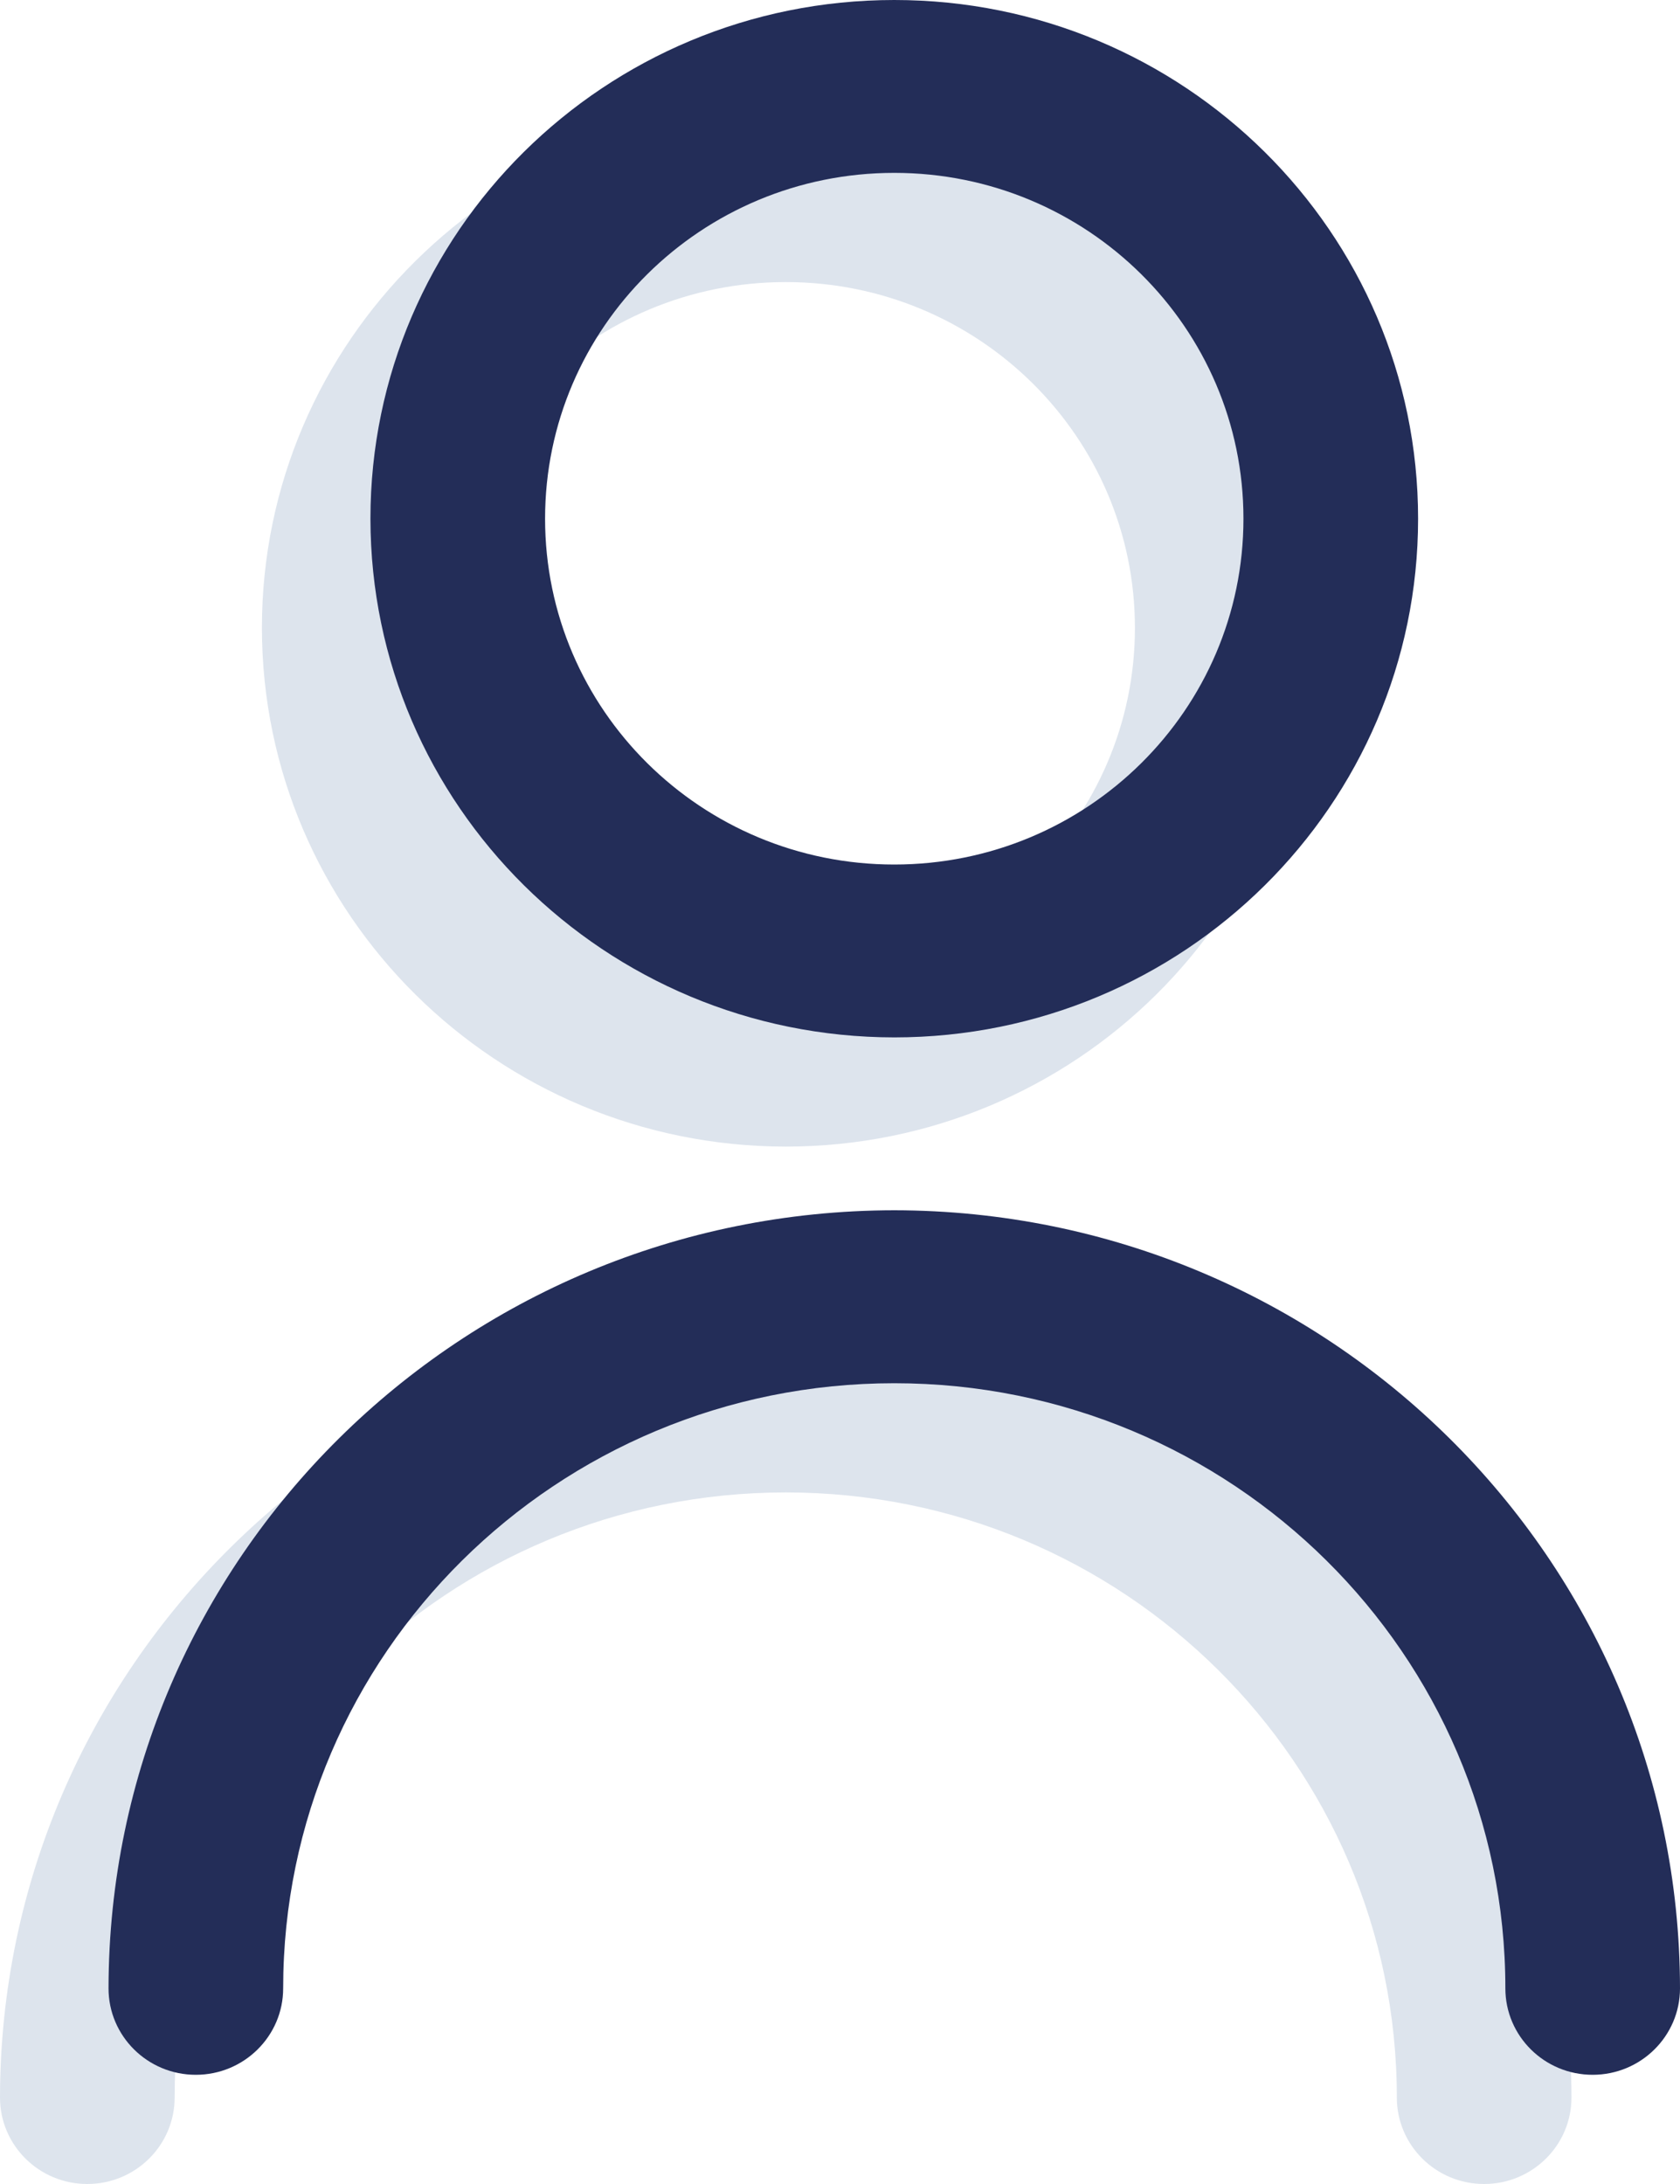 <?xml version="1.0" encoding="UTF-8"?>
<svg width="20px" height="26px" viewBox="0 0 20 26" version="1.1" xmlns="http://www.w3.org/2000/svg" xmlns:xlink="http://www.w3.org/1999/xlink">
    <title>Group 52</title>
    <g id="💻--Desktop-Version" stroke="none" stroke-width="1" fill="none" fill-rule="evenodd">
        <g id="Page-D'accueil-_Non-connecté-Copy" transform="translate(-1100, -40)" fill-rule="nonzero">
            <g id="Group" transform="translate(119, 25)">
                <g id="Group-5" transform="translate(1, 0)">
                    <g id="Group-4" transform="translate(980, 12)">
                        <g id="Group-52" transform="translate(0, 3)">
                            <g id="user" transform="translate(0, 1.3)" fill="#DDE4ED">
                                <path d="M9.354,12.35 C12.798,12.35 15.59,9.585 15.59,6.175 C15.59,2.765 12.798,0 9.354,0 C5.91,0 3.118,2.765 3.118,6.175 C3.121,9.584 5.911,12.347 9.354,12.35 Z M9.354,2.058 C11.65,2.058 13.511,3.901 13.511,6.175 C13.511,8.449 11.65,10.292 9.354,10.292 C7.058,10.292 5.197,8.449 5.197,6.175 C5.197,3.901 7.058,2.058 9.354,2.058 Z" id="Shape"></path>
                                <path d="M9.354,14.408 C4.19,14.414 0.006,18.558 0,23.671 C0,24.239 0.465,24.7 1.039,24.7 C1.613,24.7 2.079,24.239 2.079,23.671 C2.079,19.692 5.336,16.467 9.354,16.467 C13.372,16.467 16.629,19.692 16.629,23.671 C16.629,24.239 17.094,24.7 17.668,24.7 C18.242,24.7 18.708,24.239 18.708,23.671 C18.702,18.558 14.517,14.414 9.354,14.408 Z" id="Path"></path>
                            </g>
                            <g id="user-copy" transform="translate(1.292, 0)" fill="#232D58">
                                <path d="M9.354,12.35 C12.798,12.35 15.59,9.585 15.59,6.175 C15.59,2.765 12.798,0 9.354,0 C5.91,0 3.118,2.765 3.118,6.175 C3.121,9.584 5.911,12.347 9.354,12.35 Z M9.354,2.058 C11.65,2.058 13.511,3.901 13.511,6.175 C13.511,8.449 11.65,10.292 9.354,10.292 C7.058,10.292 5.197,8.449 5.197,6.175 C5.197,3.901 7.058,2.058 9.354,2.058 Z" id="Shape"></path>
                                <path d="M9.354,14.408 C4.19,14.414 0.006,18.558 0,23.671 C0,24.239 0.465,24.7 1.039,24.7 C1.613,24.7 2.079,24.239 2.079,23.671 C2.079,19.692 5.336,16.467 9.354,16.467 C13.372,16.467 16.629,19.692 16.629,23.671 C16.629,24.239 17.094,24.7 17.668,24.7 C18.242,24.7 18.708,24.239 18.708,23.671 C18.702,18.558 14.517,14.414 9.354,14.408 Z" id="Path"></path>
                            </g>
                        </g>
                    </g>
                </g>
            </g>
        </g>
    </g>
</svg>